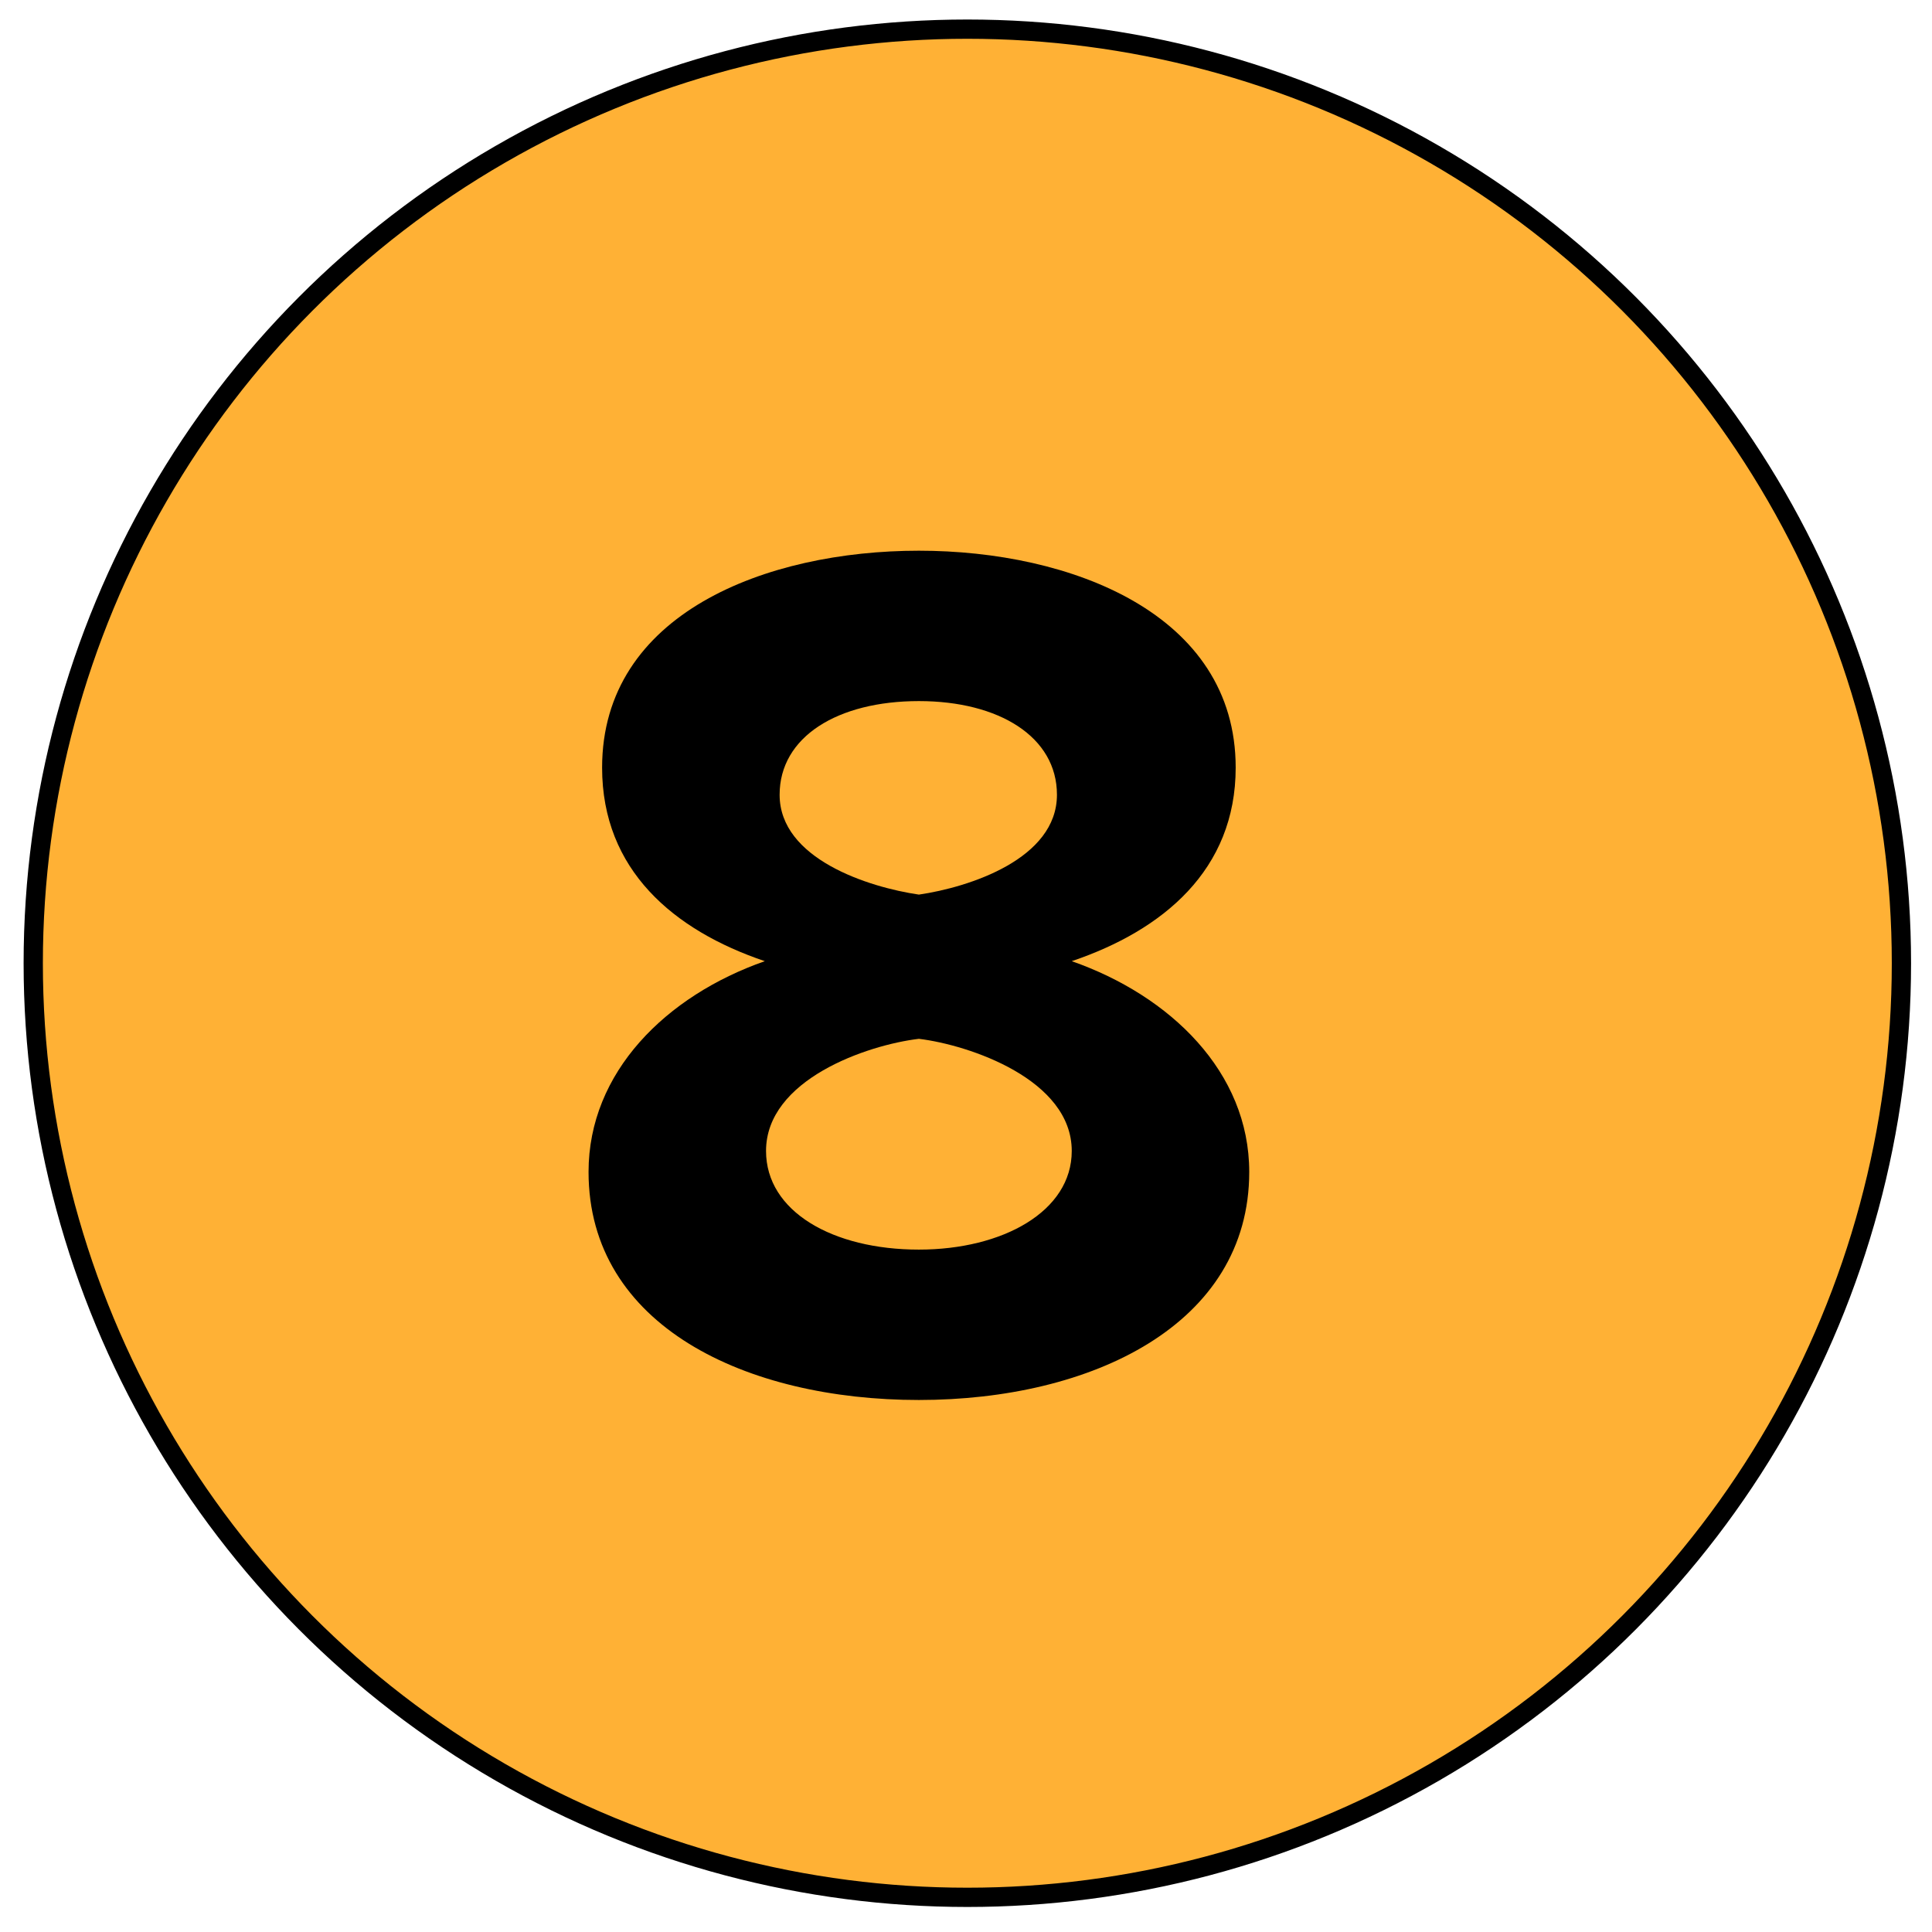 <svg width="68" height="68" viewBox="0 0 68 68" fill="none" xmlns="http://www.w3.org/2000/svg">
<circle cx="34.047" cy="33.903" r="32.877" fill="#FFB135" stroke="black" stroke-width="0.678"/>
<path d="M20.715 41.248C20.715 37.734 23.448 35.045 26.919 33.83C23.709 32.745 21.192 30.619 21.192 27.018C21.192 21.596 26.962 19.383 32.342 19.383C37.678 19.383 43.492 21.596 43.492 27.018C43.492 30.619 40.932 32.745 37.722 33.83C41.193 35.045 43.969 37.734 43.969 41.248C43.969 46.628 38.416 49.275 32.342 49.275C26.268 49.275 20.715 46.672 20.715 41.248ZM37.201 27.973C37.201 25.934 35.162 24.676 32.342 24.676C29.479 24.676 27.44 25.934 27.44 27.973C27.44 30.229 30.563 31.227 32.342 31.487C34.121 31.227 37.201 30.229 37.201 27.973ZM37.722 40.511C37.722 37.995 34.121 36.78 32.342 36.563C30.52 36.78 26.962 37.995 26.962 40.511C26.962 42.637 29.305 43.982 32.342 43.982C35.292 43.982 37.722 42.637 37.722 40.511Z" fill="black"/>
</svg>
